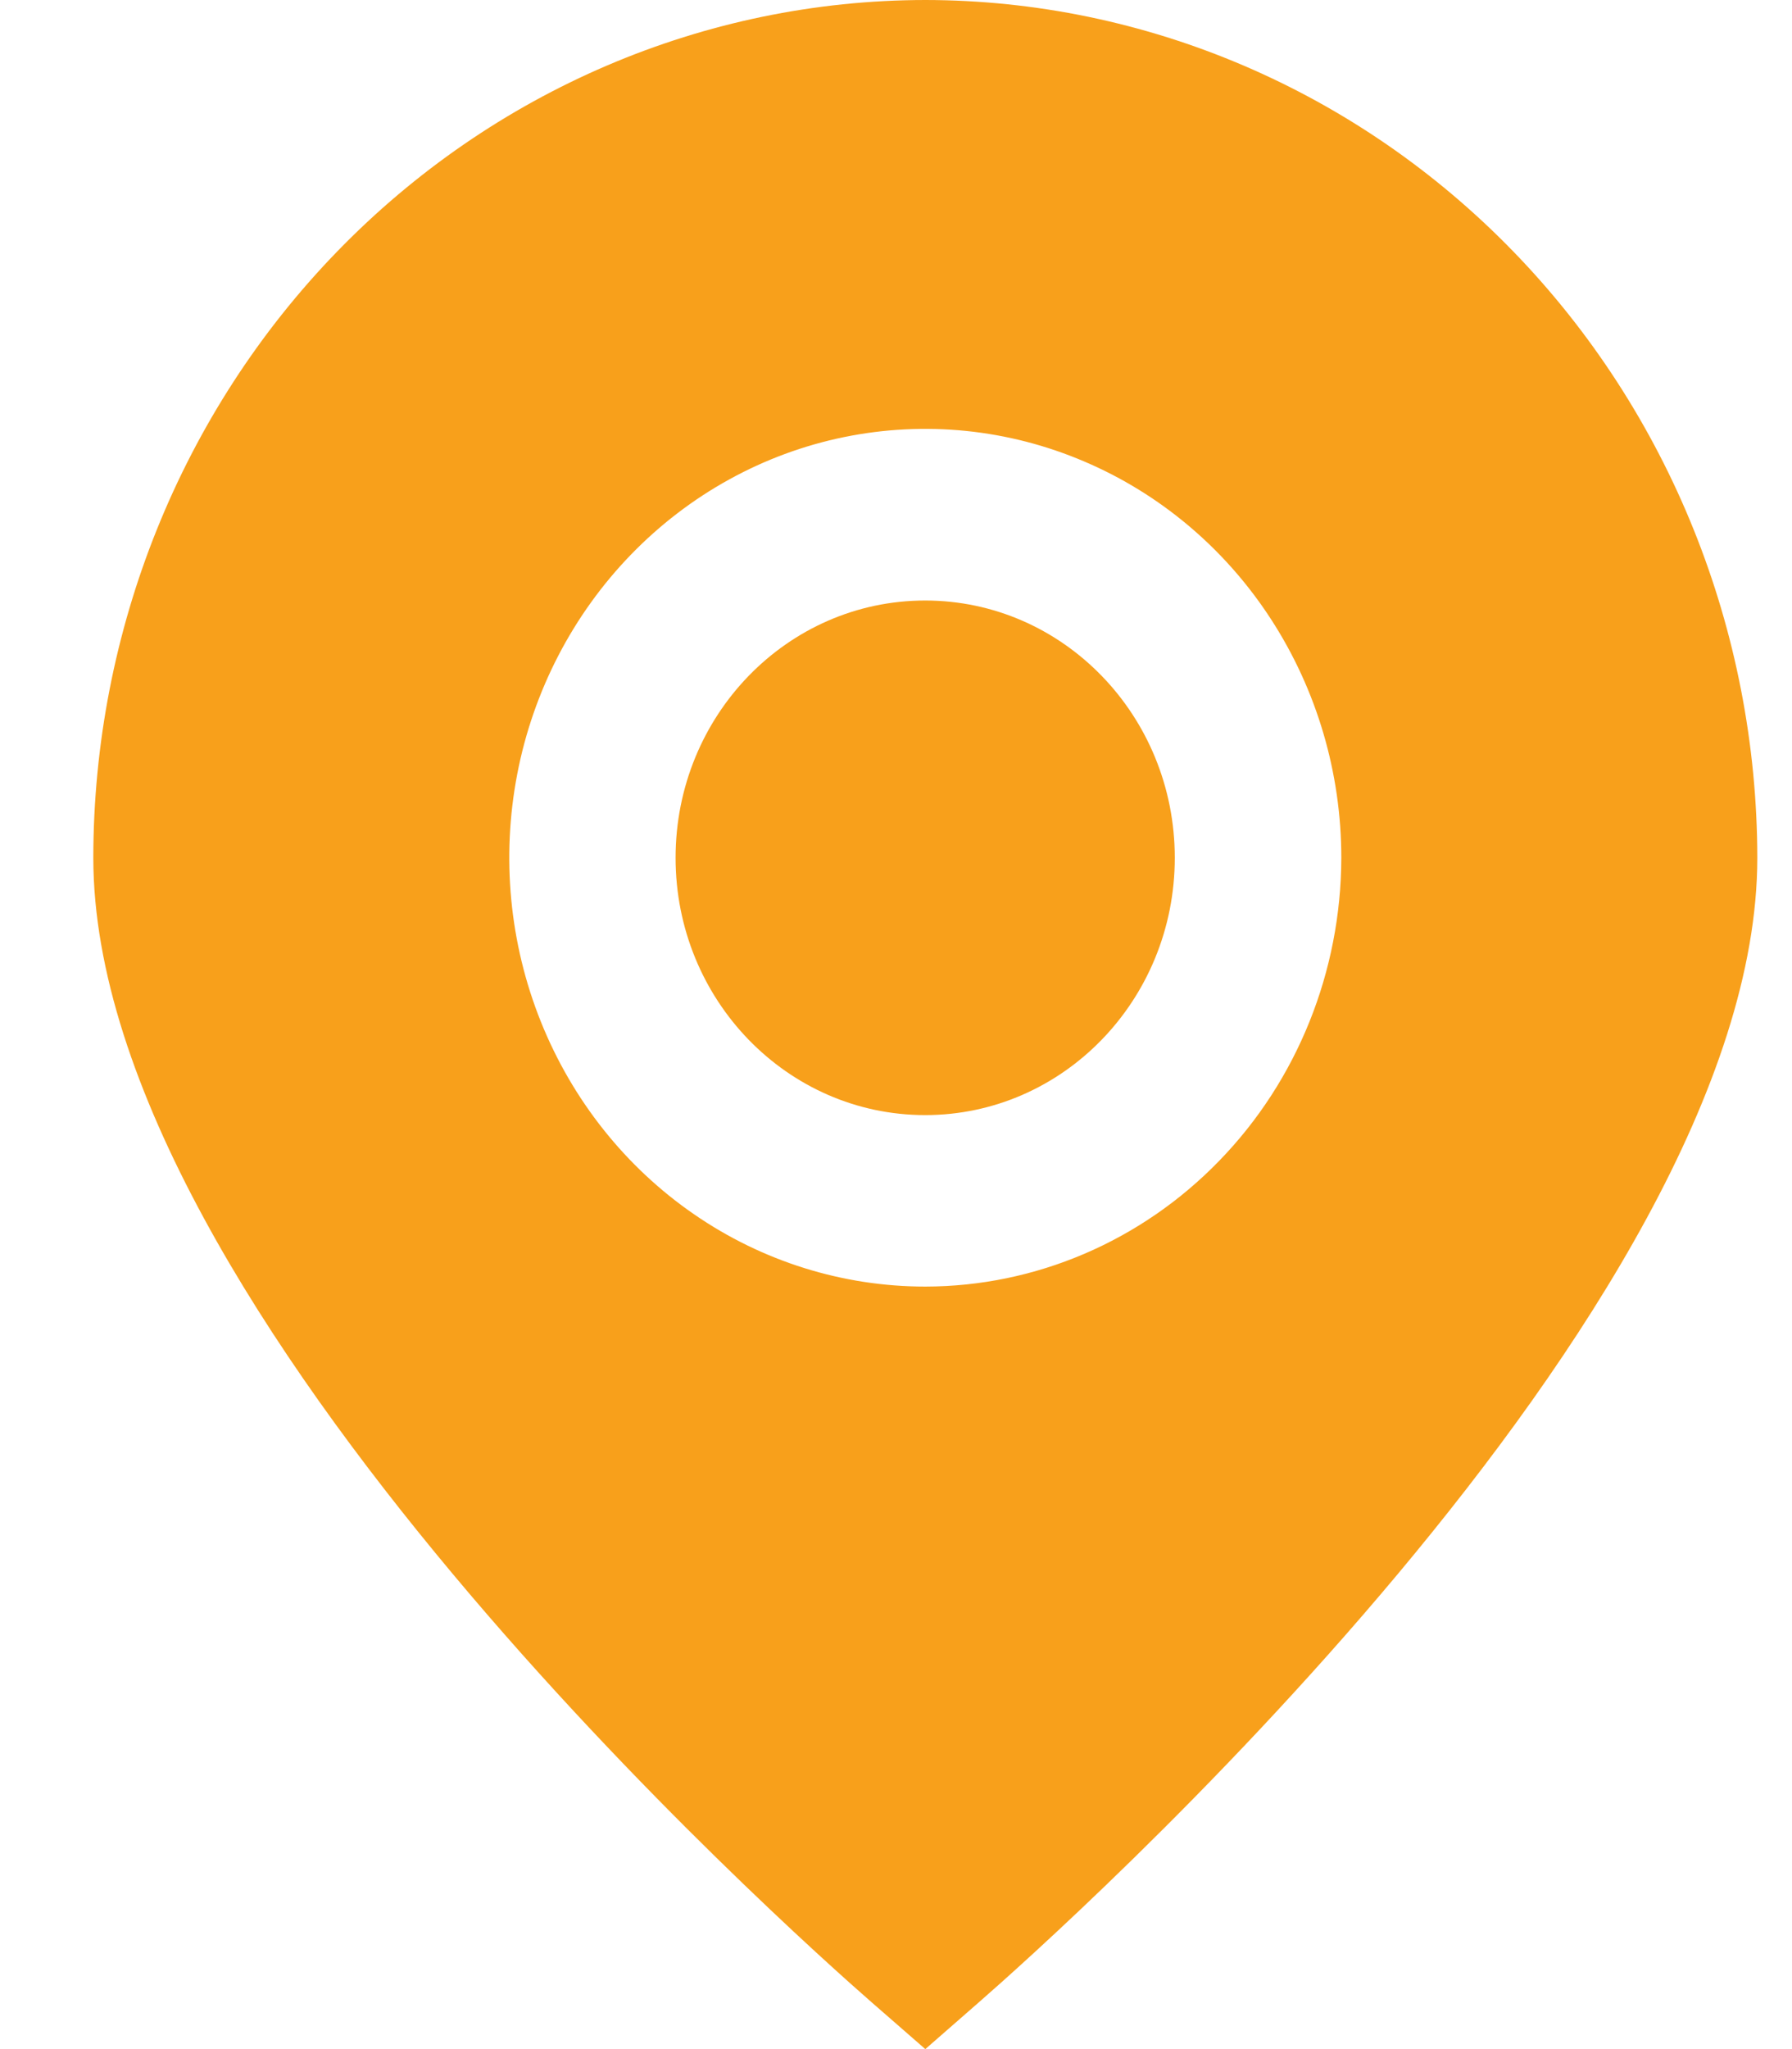 <svg width="14" height="16" viewBox="0 0 14 16" fill="none" xmlns="http://www.w3.org/2000/svg">
<path d="M7.229 0C5.505 0.002 3.853 0.708 2.634 1.964C1.416 3.219 0.73 4.922 0.729 6.698C0.729 10.235 6.189 15.092 6.809 15.634L7.229 16L7.648 15.634C8.269 15.092 13.729 10.235 13.729 6.698C13.727 4.922 13.041 3.219 11.823 1.964C10.604 0.708 8.952 0.002 7.229 0ZM7.229 10.046C6.586 10.046 5.957 9.85 5.423 9.482C4.888 9.114 4.472 8.591 4.226 7.979C3.98 7.367 3.916 6.694 4.041 6.044C4.166 5.395 4.476 4.798 4.93 4.33C5.385 3.861 5.964 3.542 6.594 3.413C7.225 3.284 7.878 3.35 8.472 3.604C9.066 3.857 9.574 4.286 9.931 4.837C10.288 5.388 10.479 6.035 10.479 6.698C10.477 7.585 10.135 8.437 9.525 9.064C8.916 9.692 8.09 10.045 7.229 10.046Z" fill="#F8A01B"/>
<path d="M7.228 8.707C8.305 8.707 9.178 7.808 9.178 6.698C9.178 5.588 8.305 4.689 7.228 4.689C6.151 4.689 5.278 5.588 5.278 6.698C5.278 7.808 6.151 8.707 7.228 8.707Z" fill="#F8A01B"/>
</svg>
